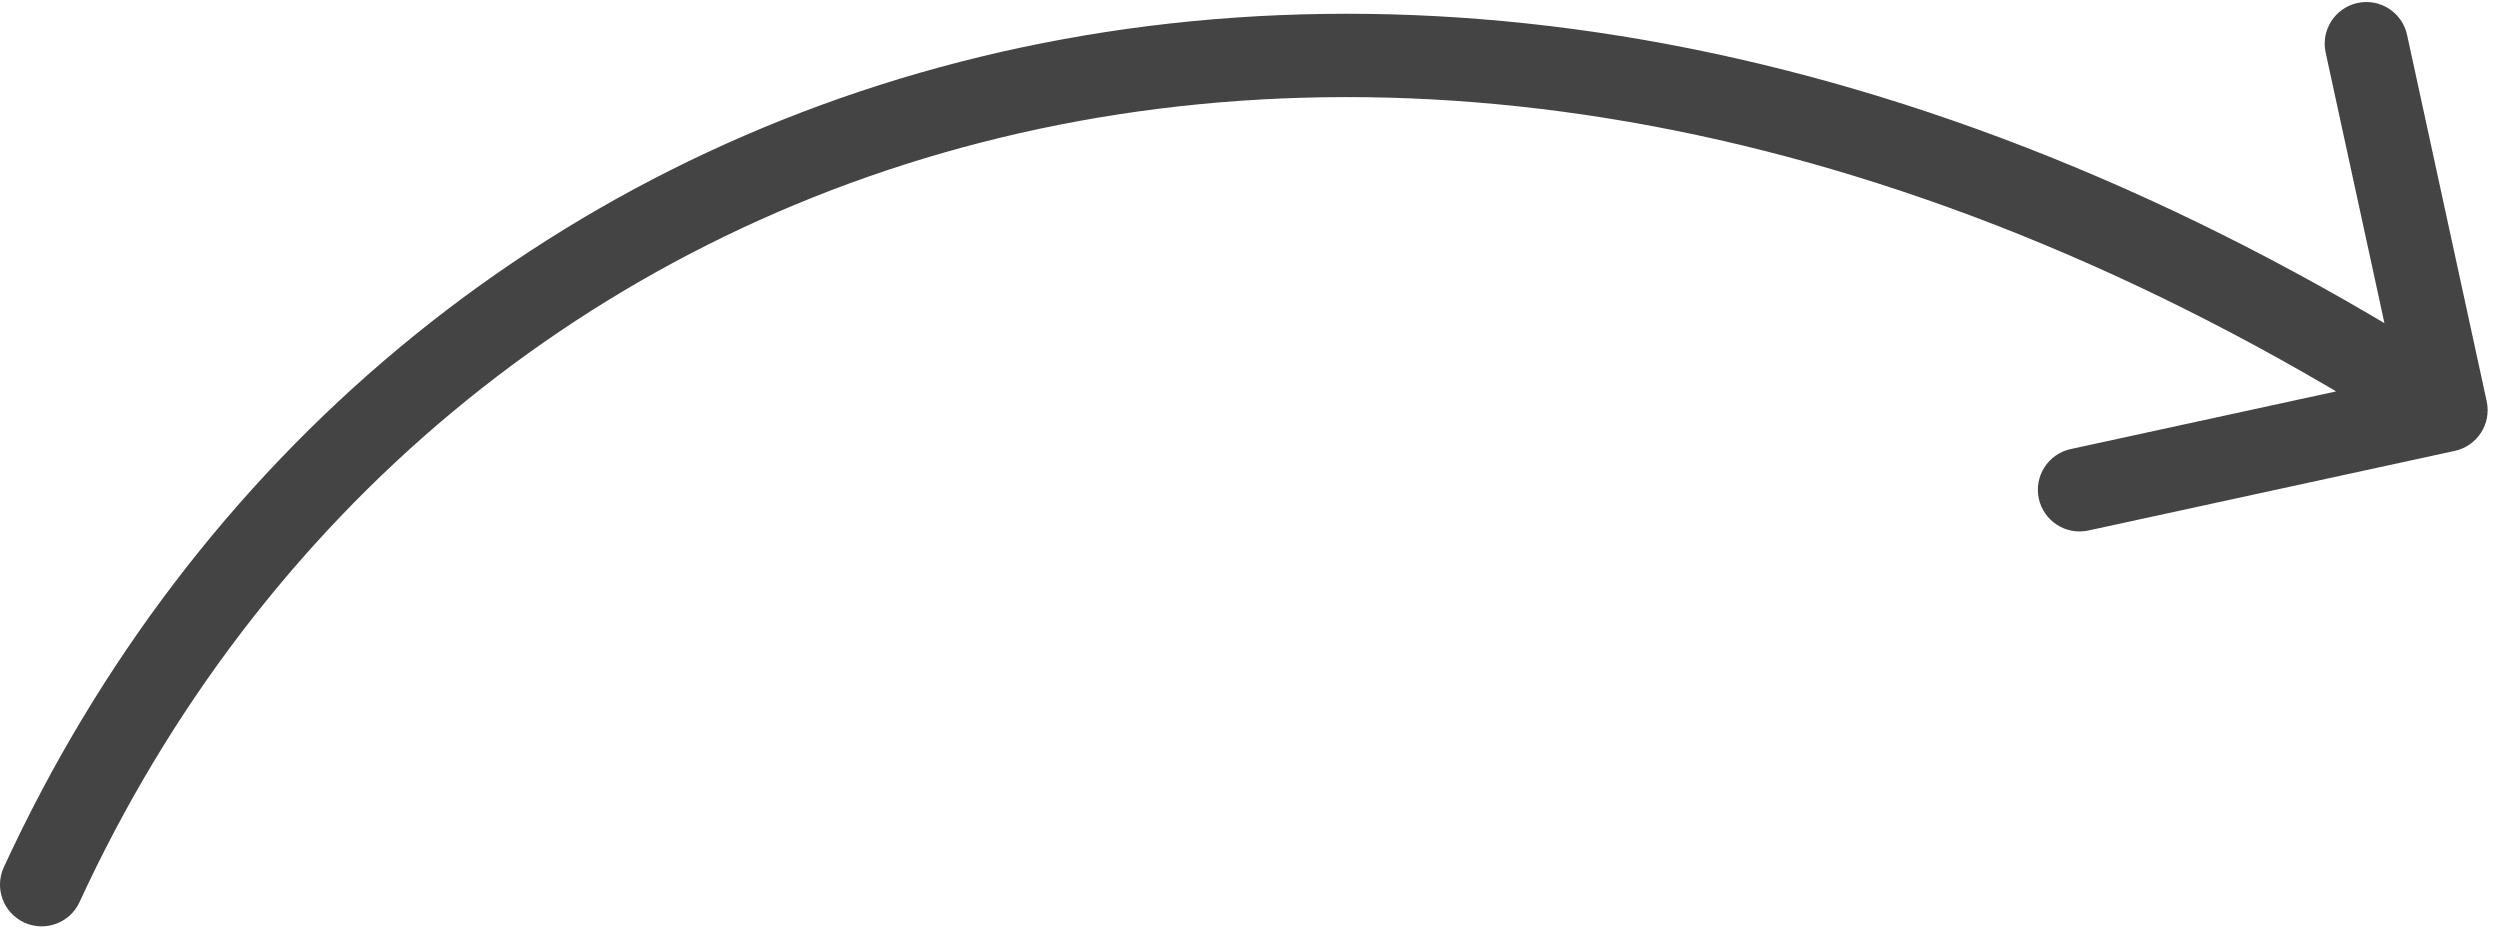<svg width="180" height="67" viewBox="0 0 180 67" fill="none" xmlns="http://www.w3.org/2000/svg">
<path d="M0.275 62.441C-0.418 63.946 0.24 65.728 1.744 66.422C3.249 67.115 5.031 66.458 5.725 64.953L0.275 62.441ZM176.747 32.463C178.366 32.111 179.394 30.513 179.042 28.894L173.309 2.51C172.957 0.891 171.359 -0.137 169.74 0.215C168.121 0.567 167.094 2.165 167.446 3.784L172.542 27.237L149.089 32.333C147.47 32.684 146.443 34.282 146.794 35.901C147.146 37.52 148.744 38.547 150.363 38.196L176.747 32.463ZM5.725 64.953C18.586 37.048 42.38 17.078 72.054 9.907C101.724 2.737 137.553 8.305 174.488 32.055L177.733 27.008C139.652 2.522 102.159 -3.54 70.645 4.075C39.134 11.69 13.882 32.92 0.275 62.441L5.725 64.953Z" fill="#444444"/>
</svg>
